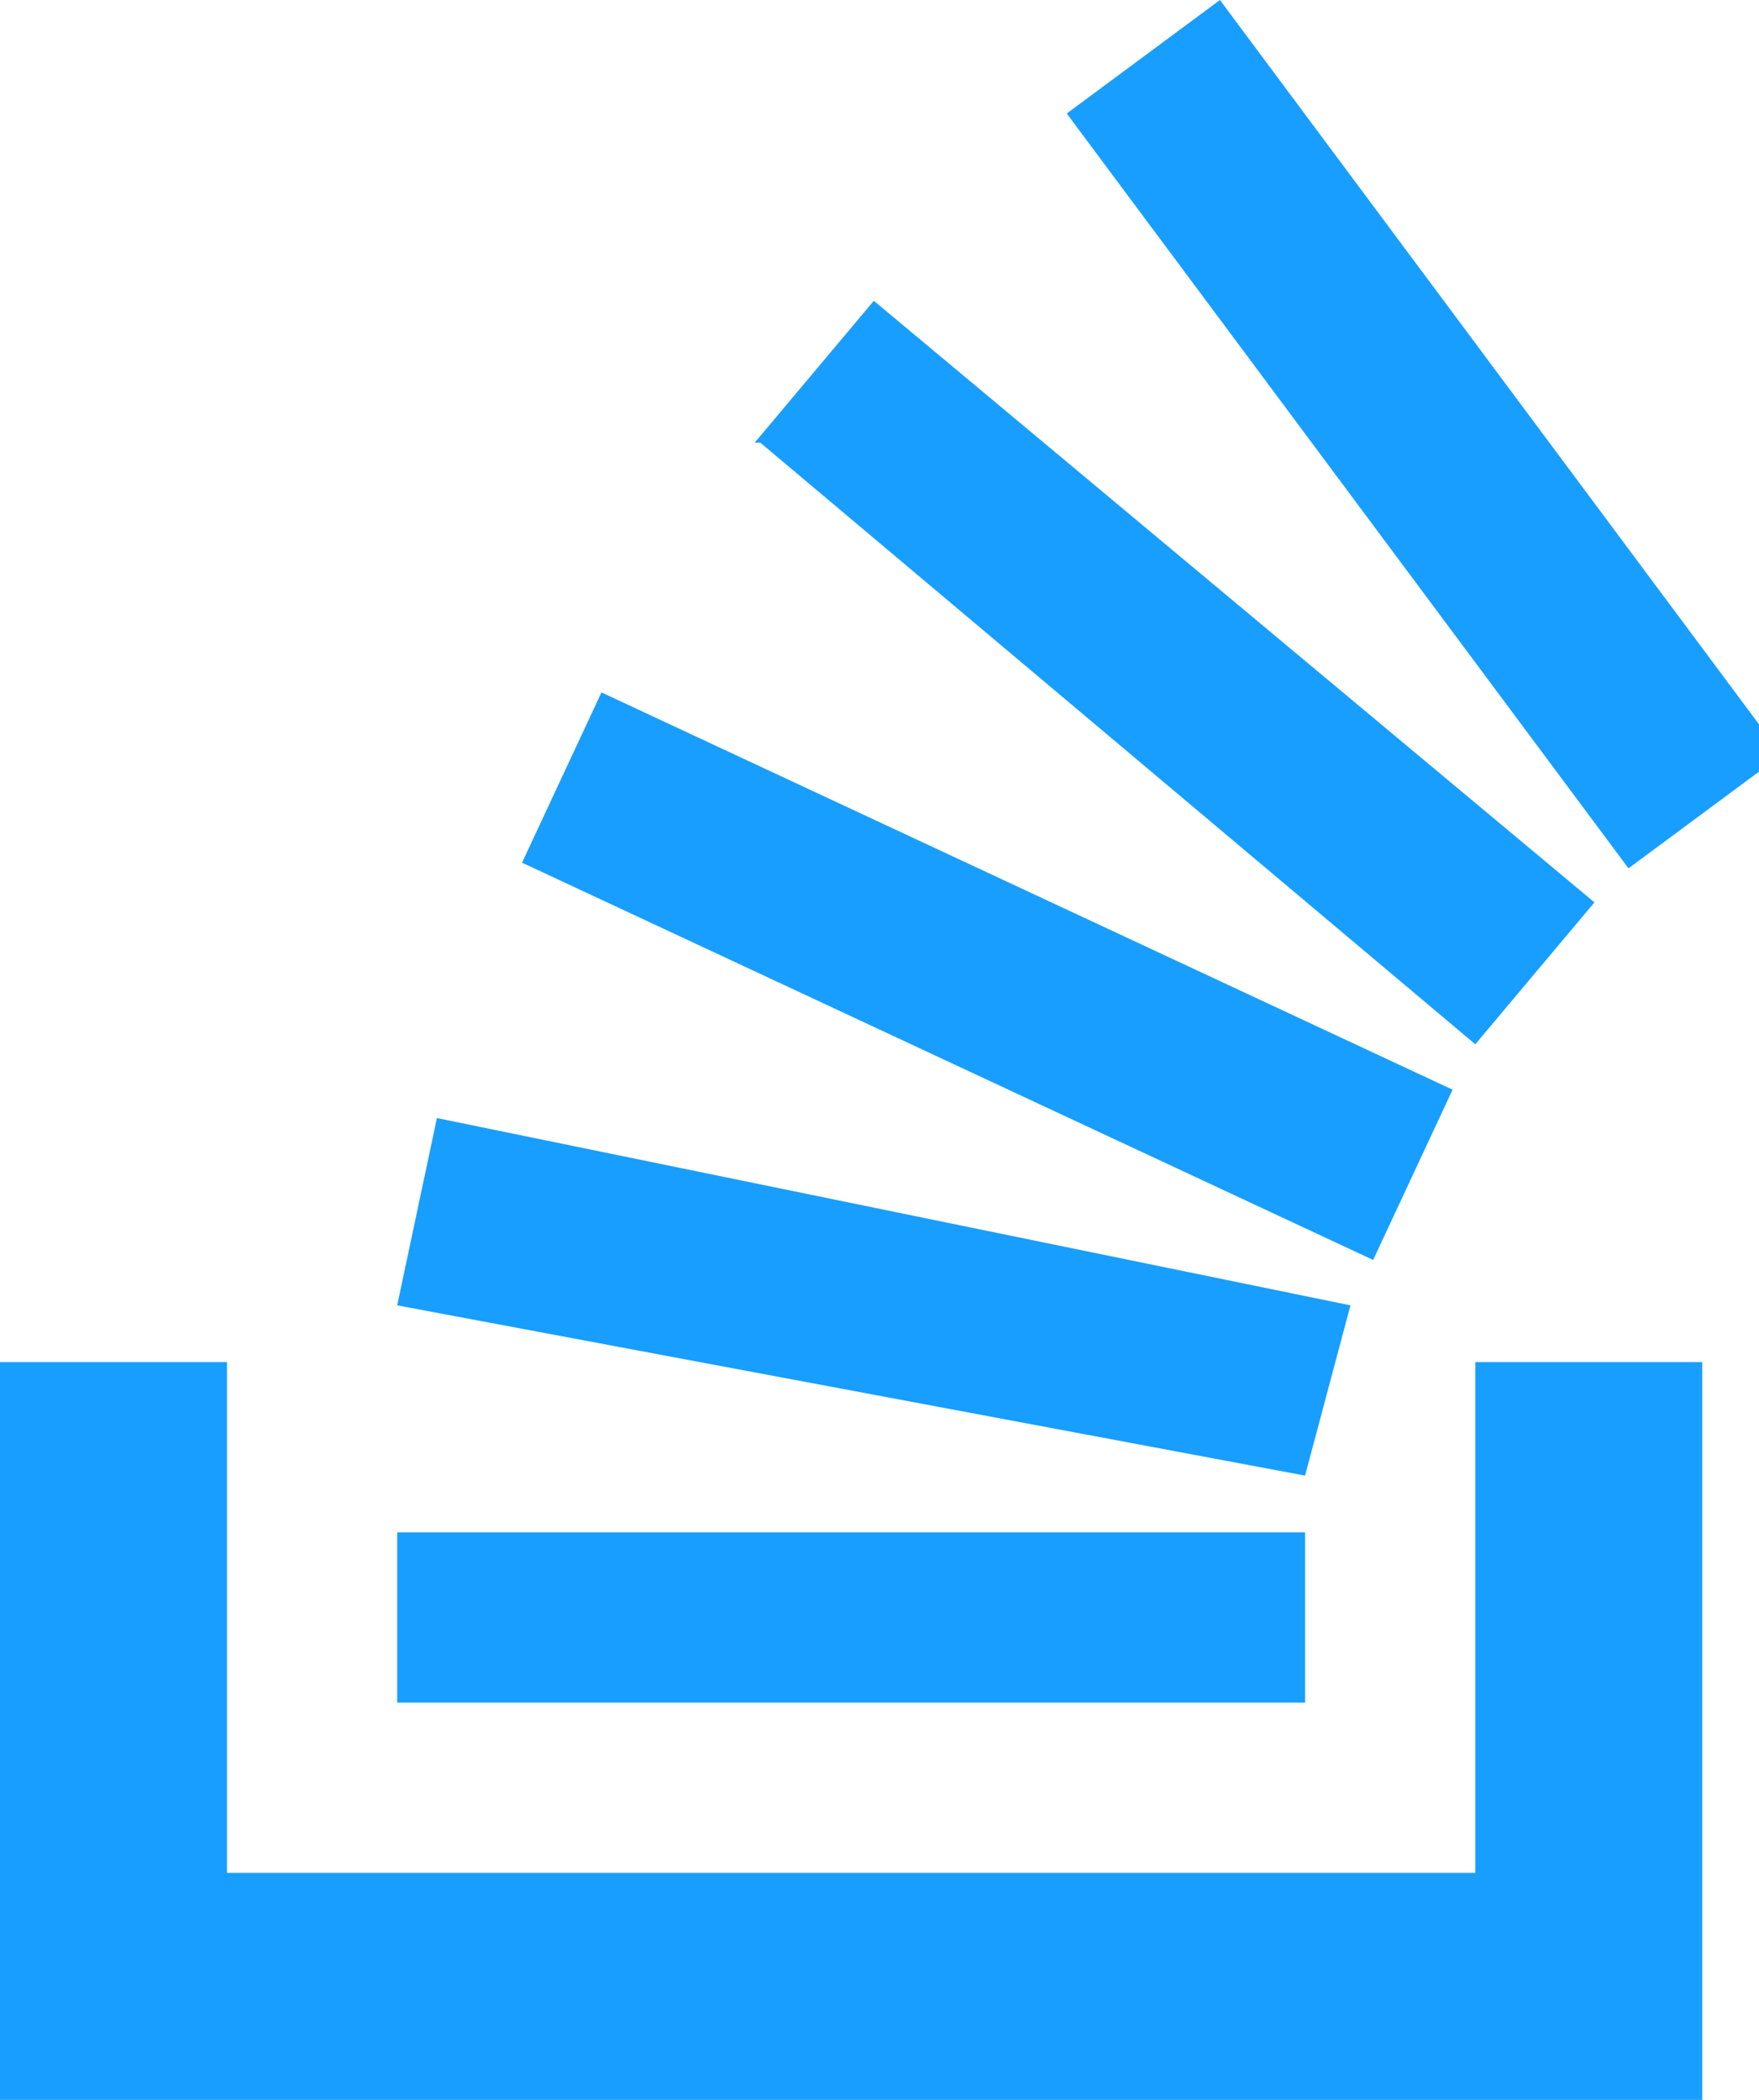 <svg width="31" height="37" viewBox="0 0 31 37" fill="none" xmlns="http://www.w3.org/2000/svg">
<g clip-path="url(#clip0_402_5182)">
<path d="M26 33V24H30V37H0V24H4V33H26Z" fill="#189EFF"/>
<path d="M23 26L23.8 23L7.7 19.7L7 23L23 26ZM9.2 15.2L24.2 22.2L25.6 19.2L10.6 12.2L9.2 15.2ZM13.4 7.8L26 18.4L28.1 15.9L15.4 5.3L13.3 7.8H13.4ZM21.5 0L18.8 2L28.7 15.3L31.4 13.3L21.5 0ZM7 30H23V27H7V30Z" fill="#189EFF"/>
</g>
<defs>
<clipPath id="clip0_402_5182">
<rect width="31" height="37" fill="white"/>
</clipPath>
</defs>
</svg>
